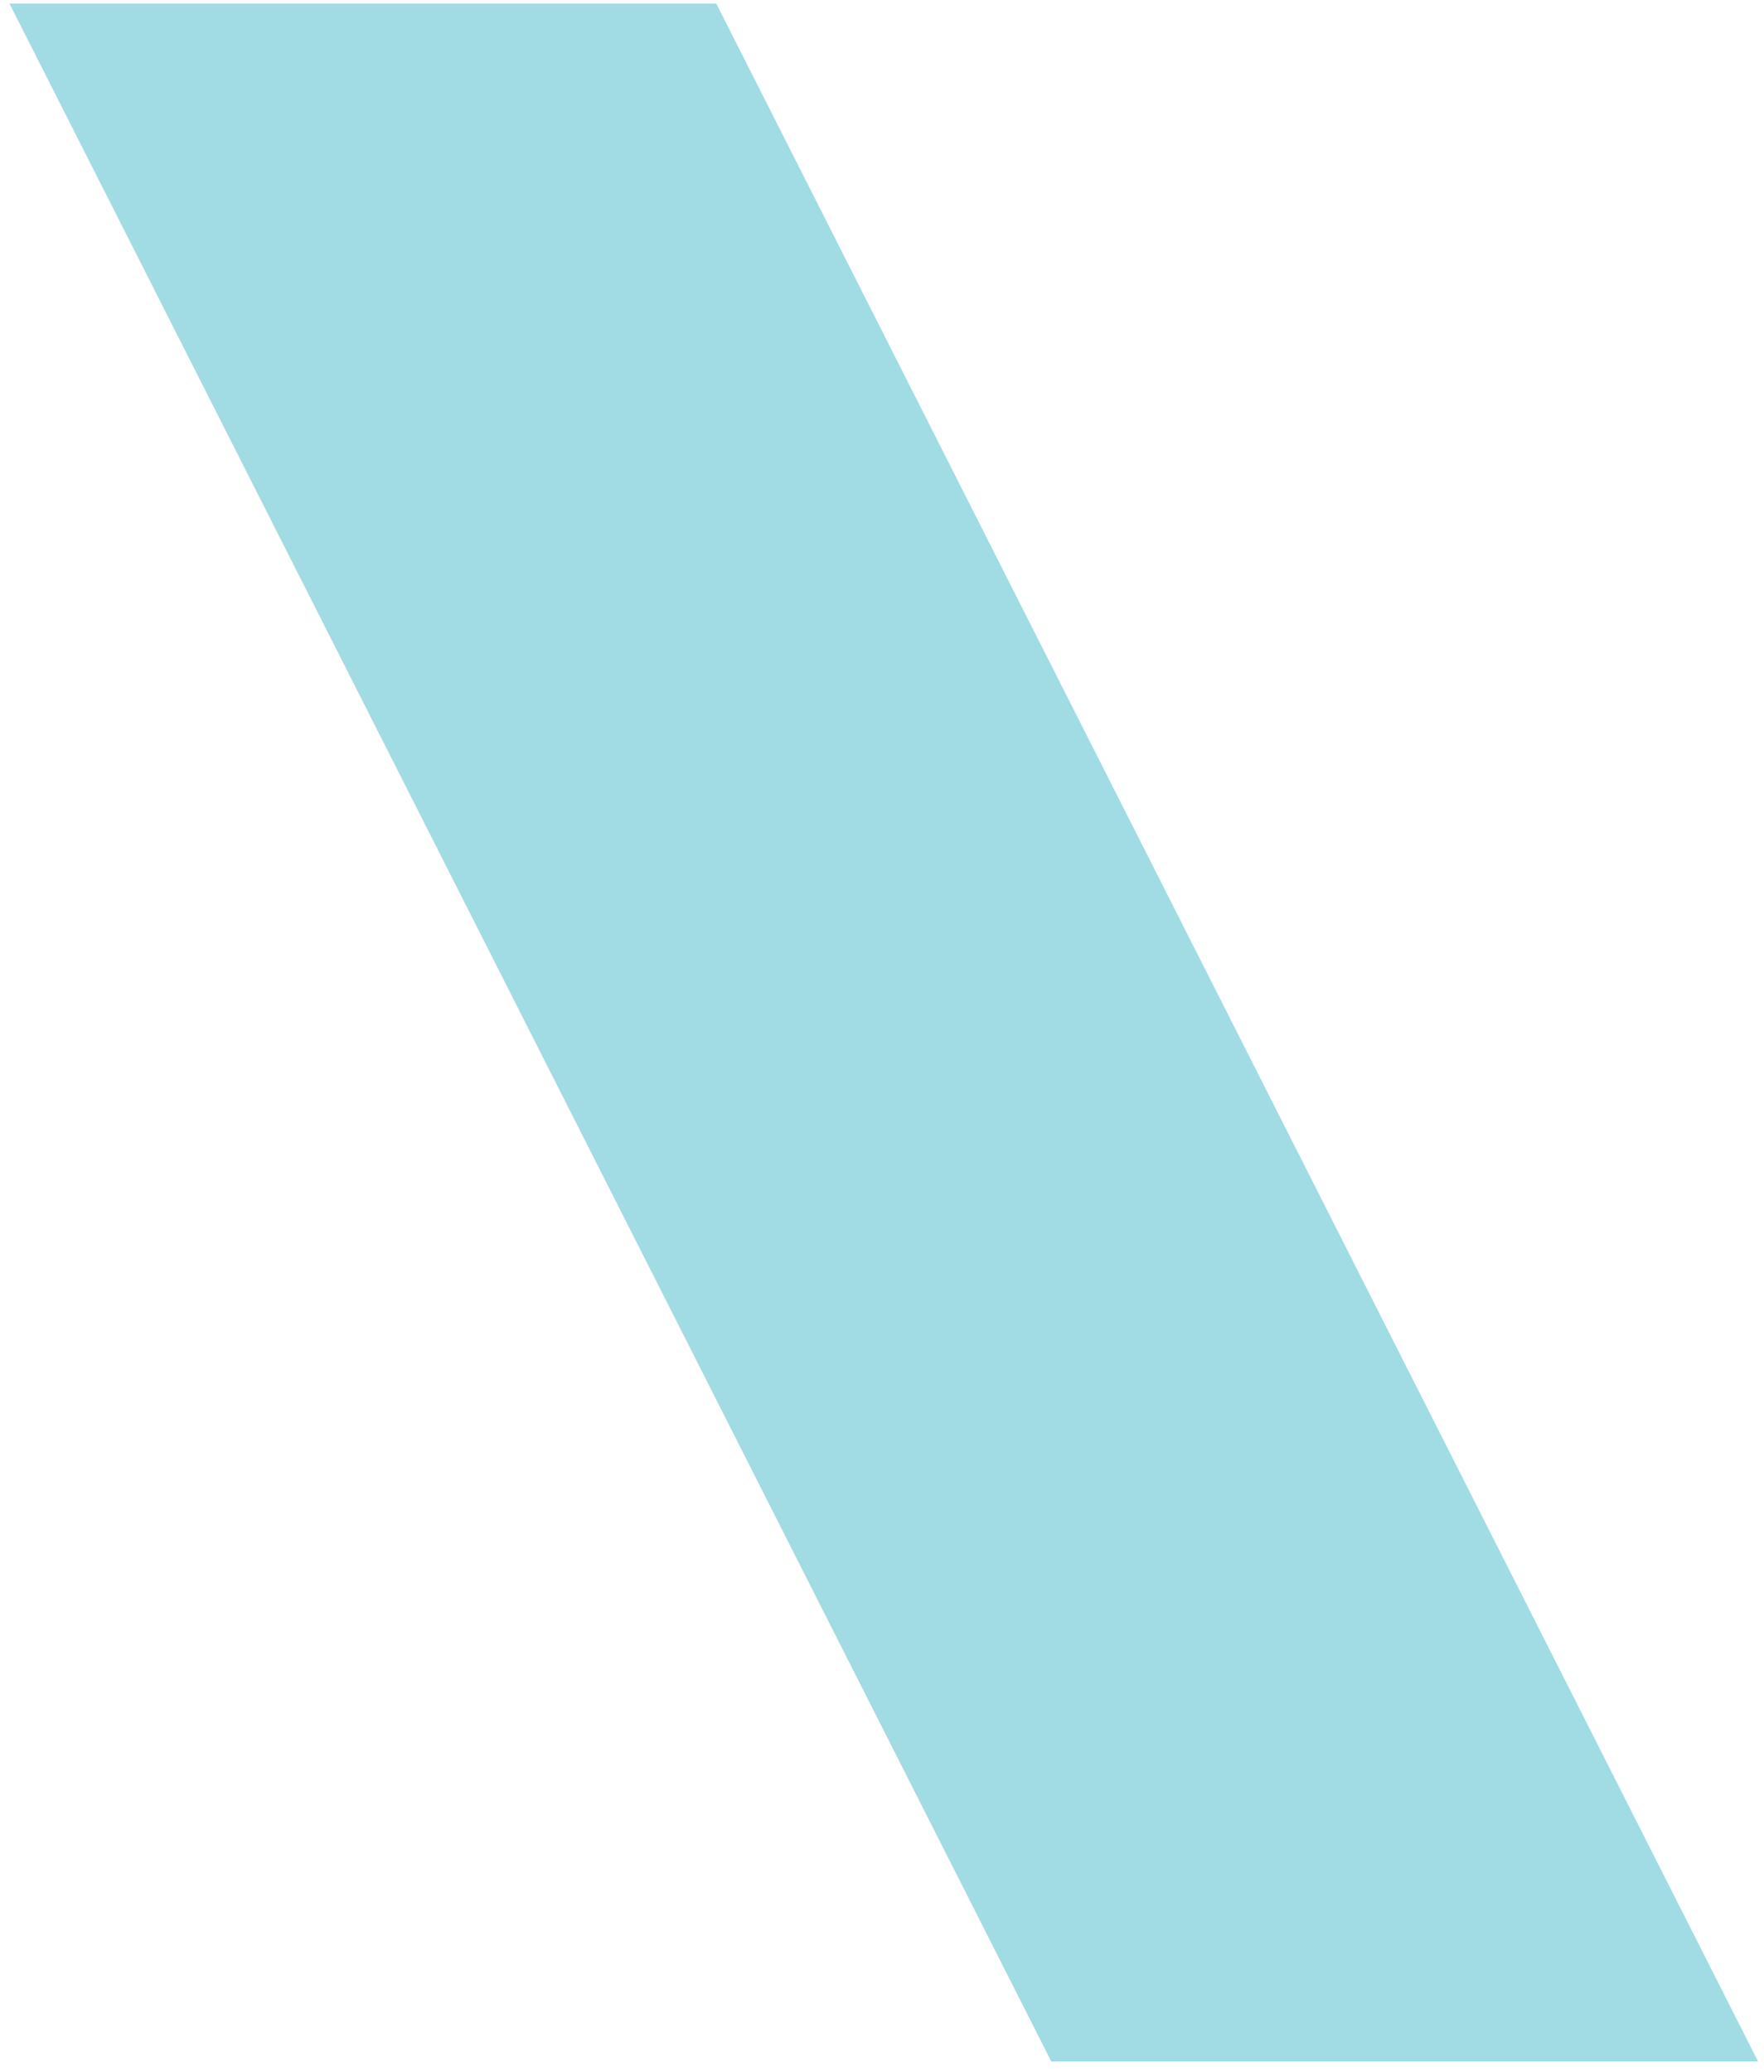 <?xml version="1.0" encoding="UTF-8"?>
<svg id="Layer_1" xmlns="http://www.w3.org/2000/svg" version="1.1" viewBox="0 0 149 175">
  <!-- Generator: Adobe Illustrator 29.1.0, SVG Export Plug-In . SVG Version: 2.1.0 Build 142)  -->
  <defs>
    <style>
      .st0 {
        fill: #a1dbe4;
      }
    </style>
  </defs>
  <path class="st0" d="M148.5,174.1h-59.7L.8.3h59.7l88,173.8Z"/>
</svg>